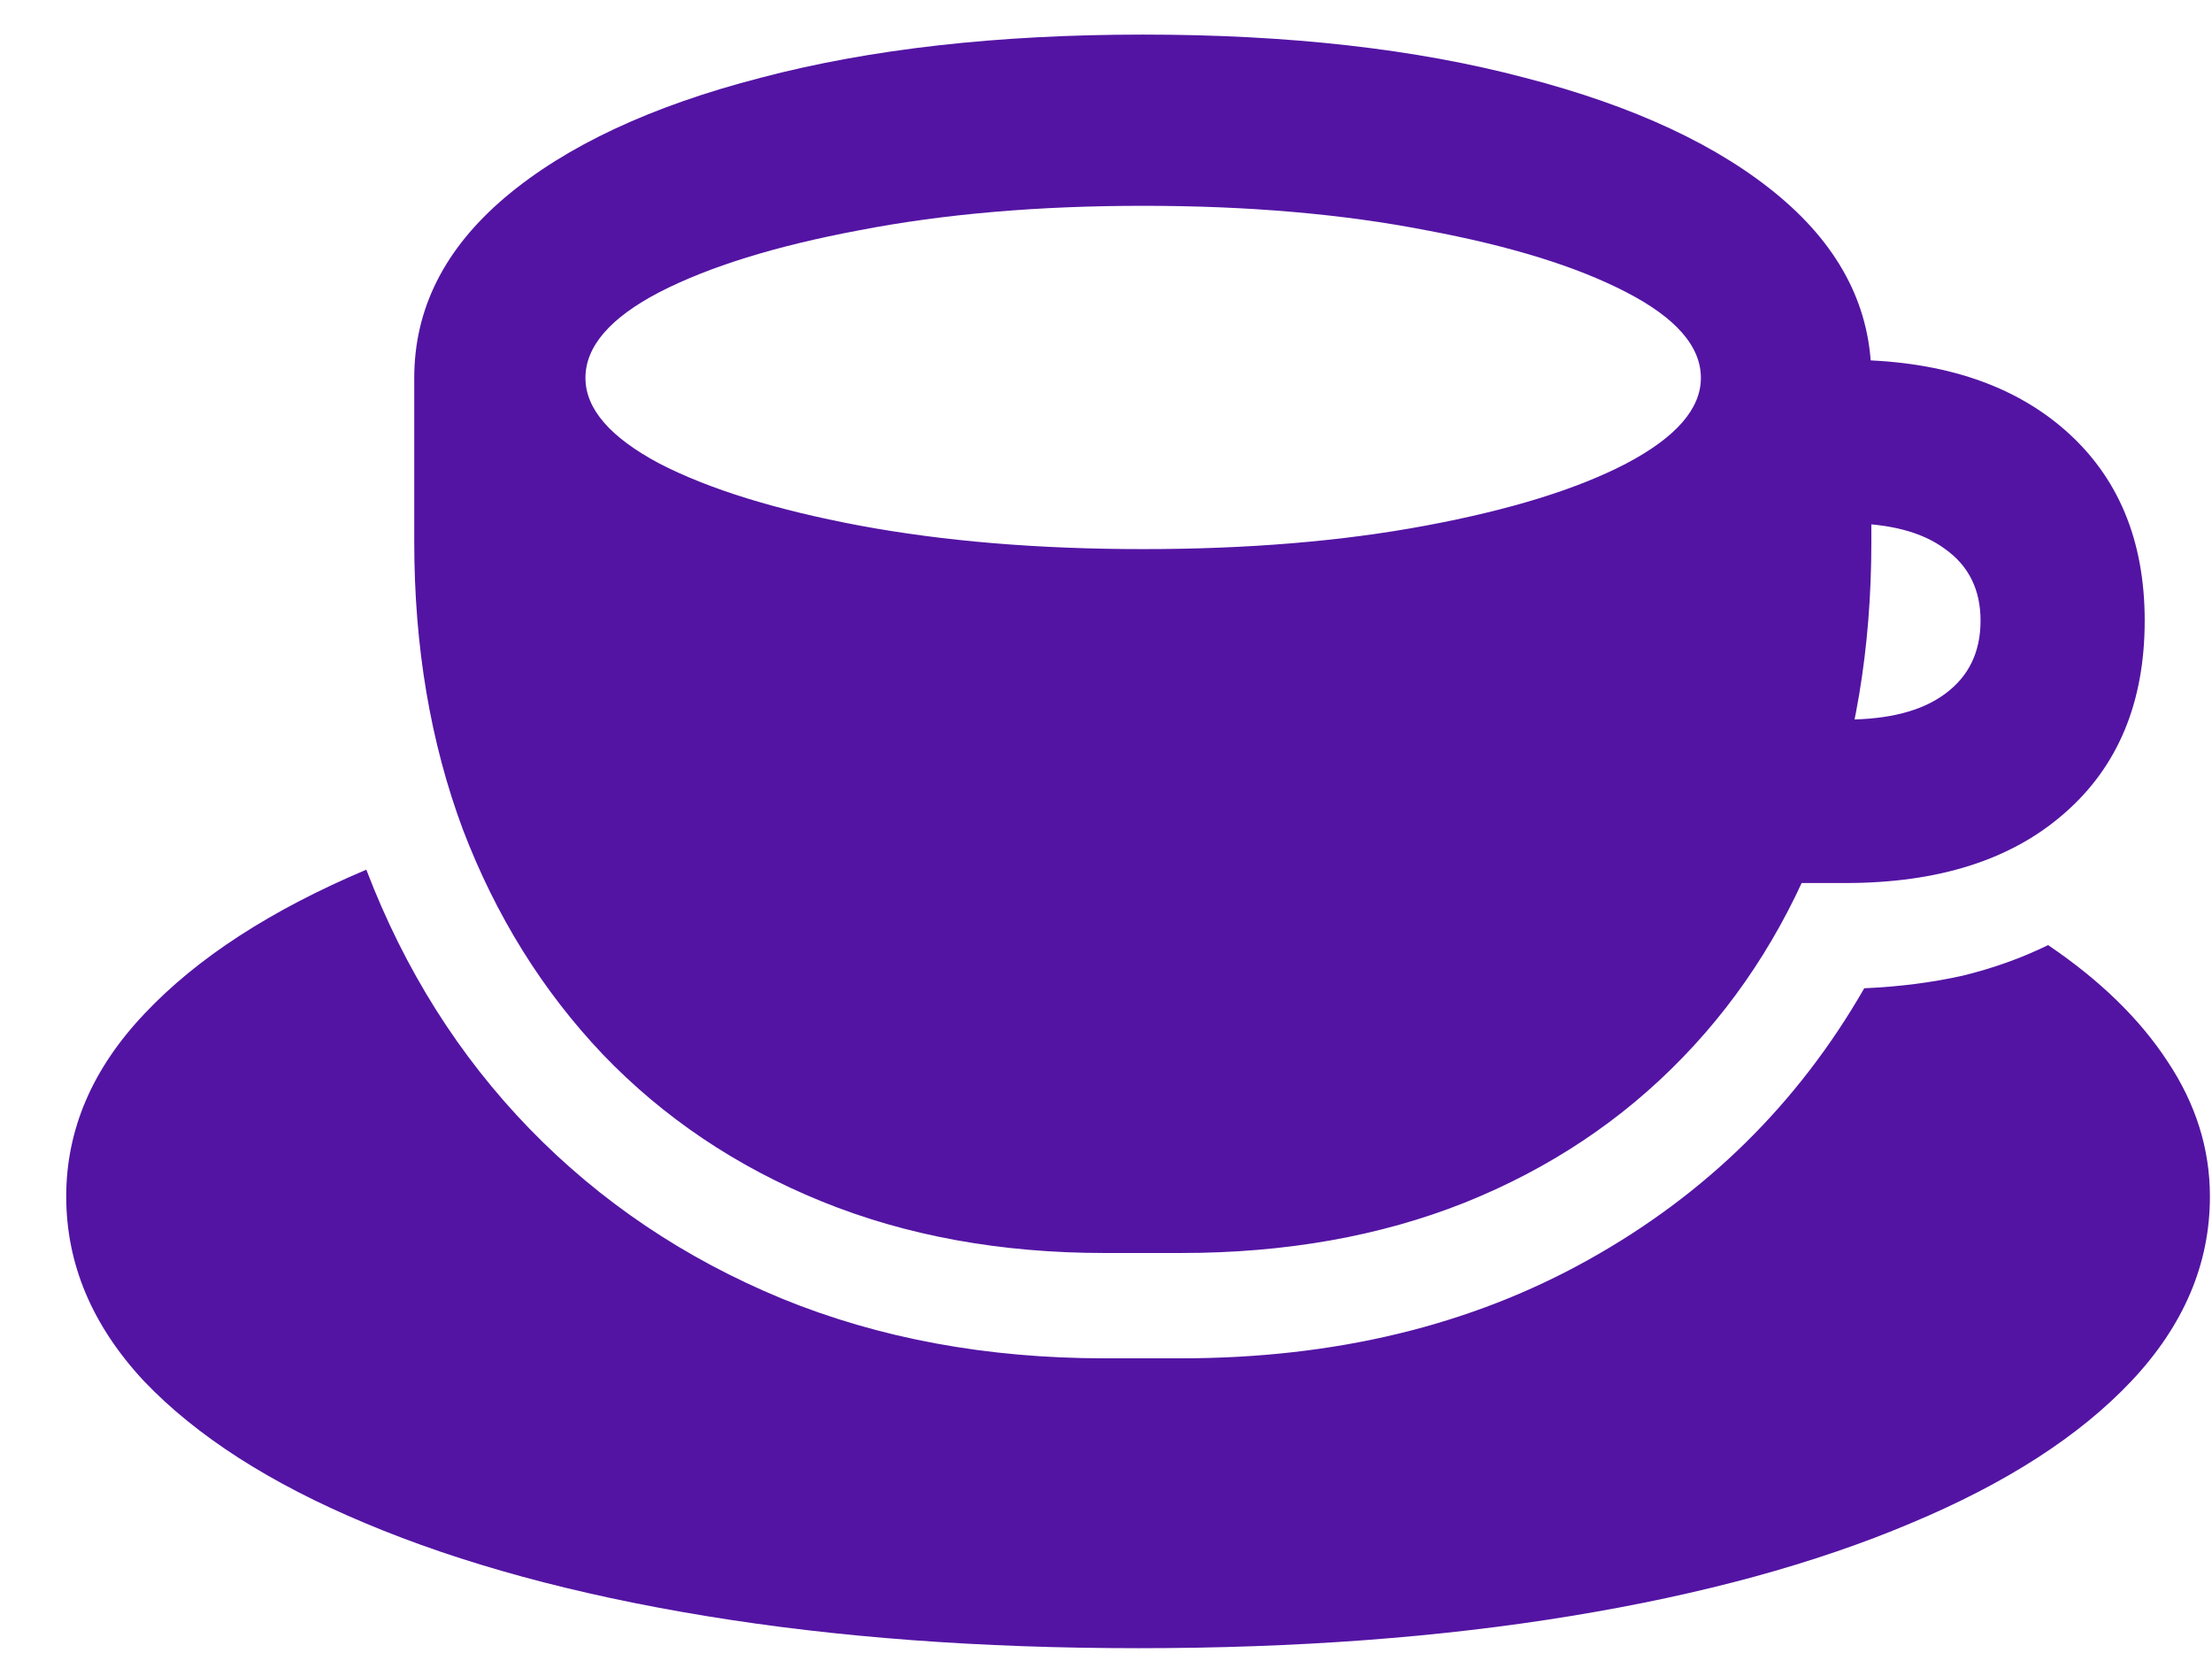 <svg width="33" height="25" viewBox="0 0 33 25" fill="none" xmlns="http://www.w3.org/2000/svg">
<path d="M16.48 18.691C14.926 18.691 13.516 18.434 12.25 17.918C10.984 17.402 9.898 16.672 8.992 15.727C8.094 14.781 7.398 13.664 6.906 12.375C6.422 11.078 6.18 9.648 6.18 8.086V5.637C6.18 4.605 6.633 3.707 7.539 2.941C8.445 2.176 9.715 1.582 11.348 1.16C12.98 0.73 14.883 0.516 17.055 0.516C19.227 0.516 21.125 0.73 22.75 1.16C24.383 1.582 25.652 2.176 26.559 2.941C27.465 3.707 27.918 4.605 27.918 5.637V8.086C27.918 9.672 27.676 11.117 27.191 12.422C26.707 13.719 26.012 14.836 25.105 15.773C24.199 16.711 23.113 17.434 21.848 17.941C20.59 18.441 19.18 18.691 17.617 18.691H16.48ZM17.055 8.191C18.617 8.191 20.023 8.074 21.273 7.84C22.531 7.605 23.527 7.297 24.262 6.914C25.004 6.523 25.375 6.098 25.375 5.637C25.375 5.168 25.004 4.742 24.262 4.359C23.527 3.977 22.531 3.668 21.273 3.434C20.023 3.191 18.617 3.07 17.055 3.07C15.492 3.07 14.082 3.191 12.824 3.434C11.574 3.668 10.578 3.977 9.836 4.359C9.102 4.742 8.734 5.168 8.734 5.637C8.734 6.098 9.102 6.523 9.836 6.914C10.578 7.297 11.574 7.605 12.824 7.84C14.082 8.074 15.492 8.191 17.055 8.191ZM26.383 13.172V10.734H27.531C28.18 10.734 28.676 10.605 29.02 10.348C29.371 10.09 29.547 9.727 29.547 9.258C29.547 8.797 29.371 8.441 29.02 8.191C28.676 7.934 28.18 7.805 27.531 7.805H26.465V5.367H27.531C28.914 5.367 30.004 5.715 30.801 6.41C31.598 7.105 31.996 8.055 31.996 9.258C31.996 10.477 31.598 11.434 30.801 12.129C30.012 12.824 28.922 13.172 27.531 13.172H26.383ZM16.984 24.586C14.633 24.586 12.48 24.426 10.527 24.105C8.574 23.785 6.883 23.324 5.453 22.723C4.031 22.129 2.93 21.422 2.148 20.602C1.375 19.773 0.988 18.855 0.988 17.848C0.988 16.848 1.379 15.938 2.16 15.117C2.941 14.289 4.043 13.574 5.465 12.973C6.035 14.465 6.848 15.754 7.902 16.84C8.957 17.926 10.211 18.77 11.664 19.371C13.117 19.965 14.723 20.262 16.48 20.262H17.617C19.914 20.262 21.938 19.773 23.688 18.797C25.445 17.82 26.82 16.469 27.812 14.742C28.336 14.719 28.824 14.656 29.277 14.555C29.73 14.445 30.156 14.293 30.555 14.098C31.328 14.621 31.922 15.199 32.336 15.832C32.758 16.465 32.969 17.137 32.969 17.848C32.969 18.855 32.578 19.773 31.797 20.602C31.023 21.422 29.926 22.129 28.504 22.723C27.082 23.324 25.395 23.785 23.441 24.105C21.488 24.426 19.336 24.586 16.984 24.586Z" fill="#5314A3"/>
</svg>
